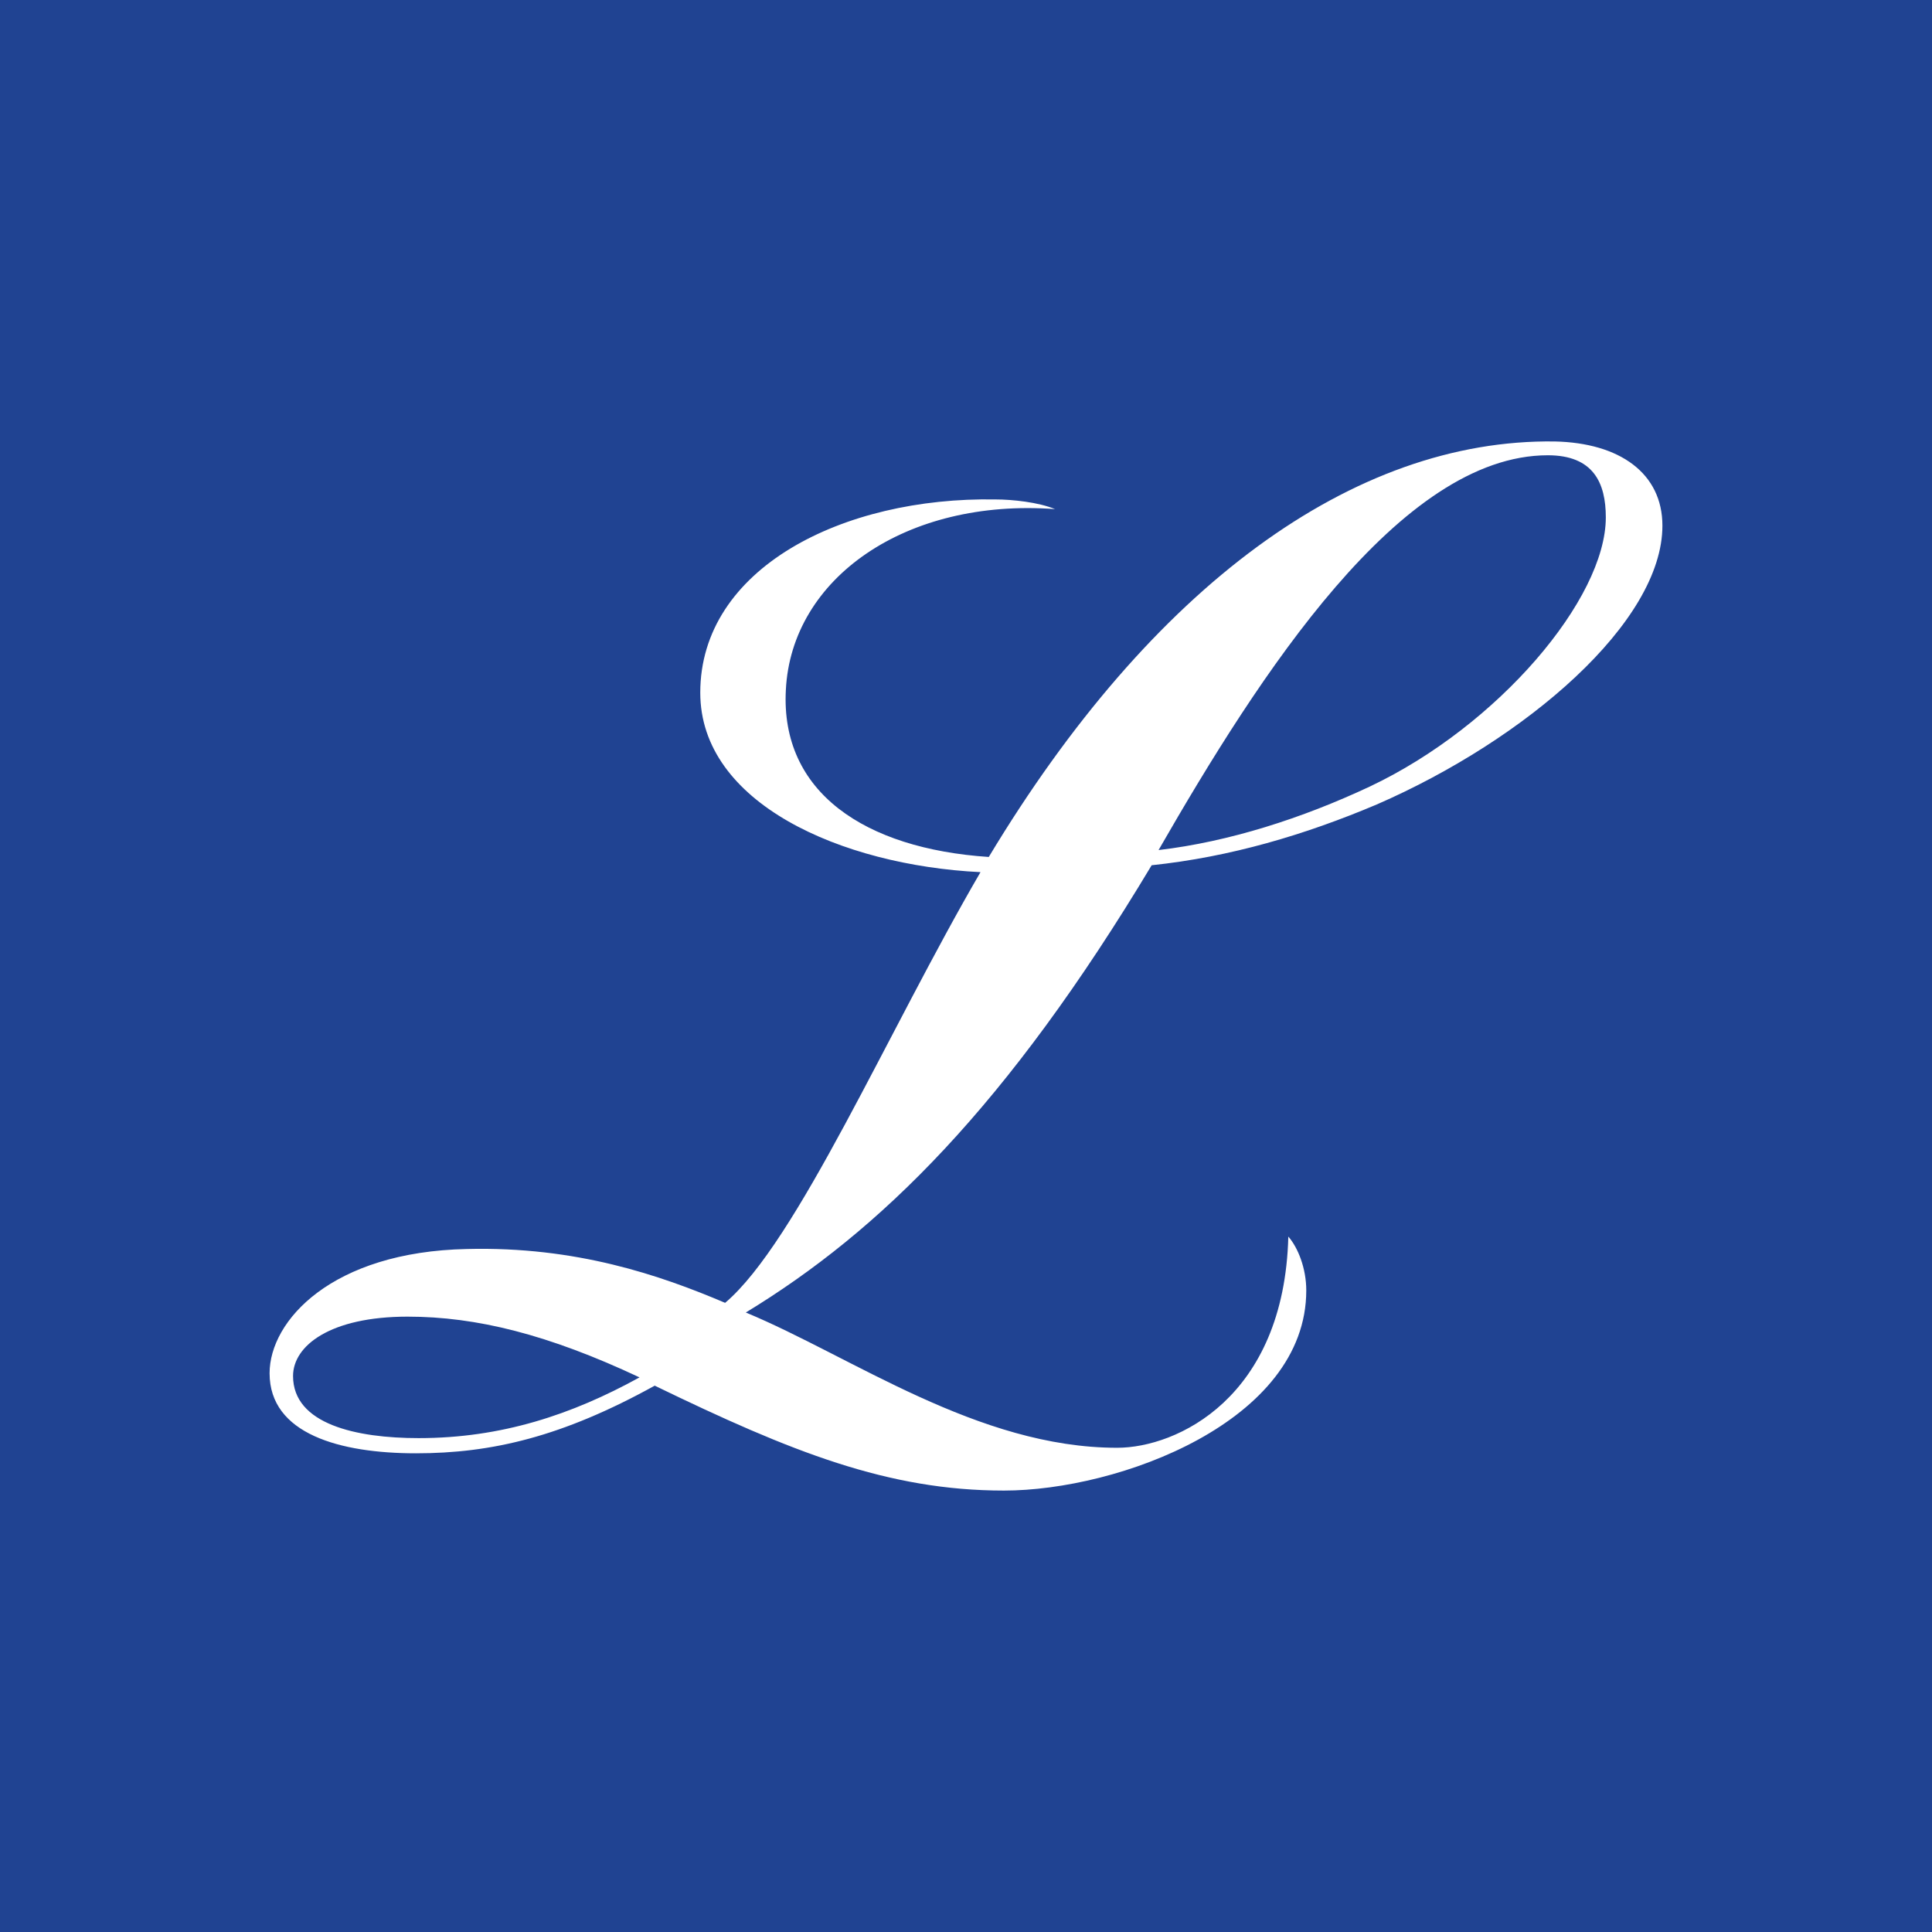 <?xml version="1.0" encoding="UTF-8"?>
<svg id="Layer_2" data-name="Layer 2" xmlns="http://www.w3.org/2000/svg" viewBox="0 0 1024 1024">
  <g id="Layer_3" data-name="Layer 3">
    <g>
      <rect width="1024" height="1024" style="fill: #204392;"/>
      <path d="M519.682,462.258c-73.896-3.658-148.524-36.582-148.524-95.113,0-65.848,75.359-103.894,156.572-102.43,8.78,0,22.681,1.463,31.461,5.122-79.018-5.853-139.744,36.582-142.67,95.845-2.927,54.142,41.704,84.139,107.551,88.529,86.334-143.402,193.154-221.688,299.974-220.225,34.387.731,57.068,16.828,57.068,44.63,0,51.215-72.433,113.405-151.451,147.792-38.045,16.097-77.554,27.803-119.258,32.192-76.823,128.038-144.134,193.886-215.103,237.053,56.336,23.413,122.916,71.701,196.812,71.701,31.46,0,88.529-26.339,90.724-111.941,5.122,5.854,9.512,16.828,9.512,28.534,0,69.506-99.504,106.088-160.23,106.088-61.458,0-112.673-20.485-185.106-55.604-49.02,27.07-86.334,35.851-126.574,35.851s-77.554-10.243-77.554-42.436c0-27.803,32.924-64.385,104.625-65.848,57.8-1.464,102.43,13.901,136.817,28.534,38.045-32.192,86.334-144.134,135.354-228.273ZM216.05,697.848c-40.972,0-60.727,15.364-60.727,31.461,0,25.607,33.656,32.924,66.58,32.924,43.899,0,81.212-12.438,117.063-32.192-48.288-22.682-86.334-32.192-122.916-32.192ZM726.005,416.897c68.043-32.192,125.111-99.504,125.111-142.671,0-18.291-6.585-32.924-30.729-32.924-78.286,0-152.914,116.332-206.324,209.25,37.314-4.39,76.091-16.828,111.941-33.655Z" style="fill: #fff;"/>
    </g>
  </g>
</svg>